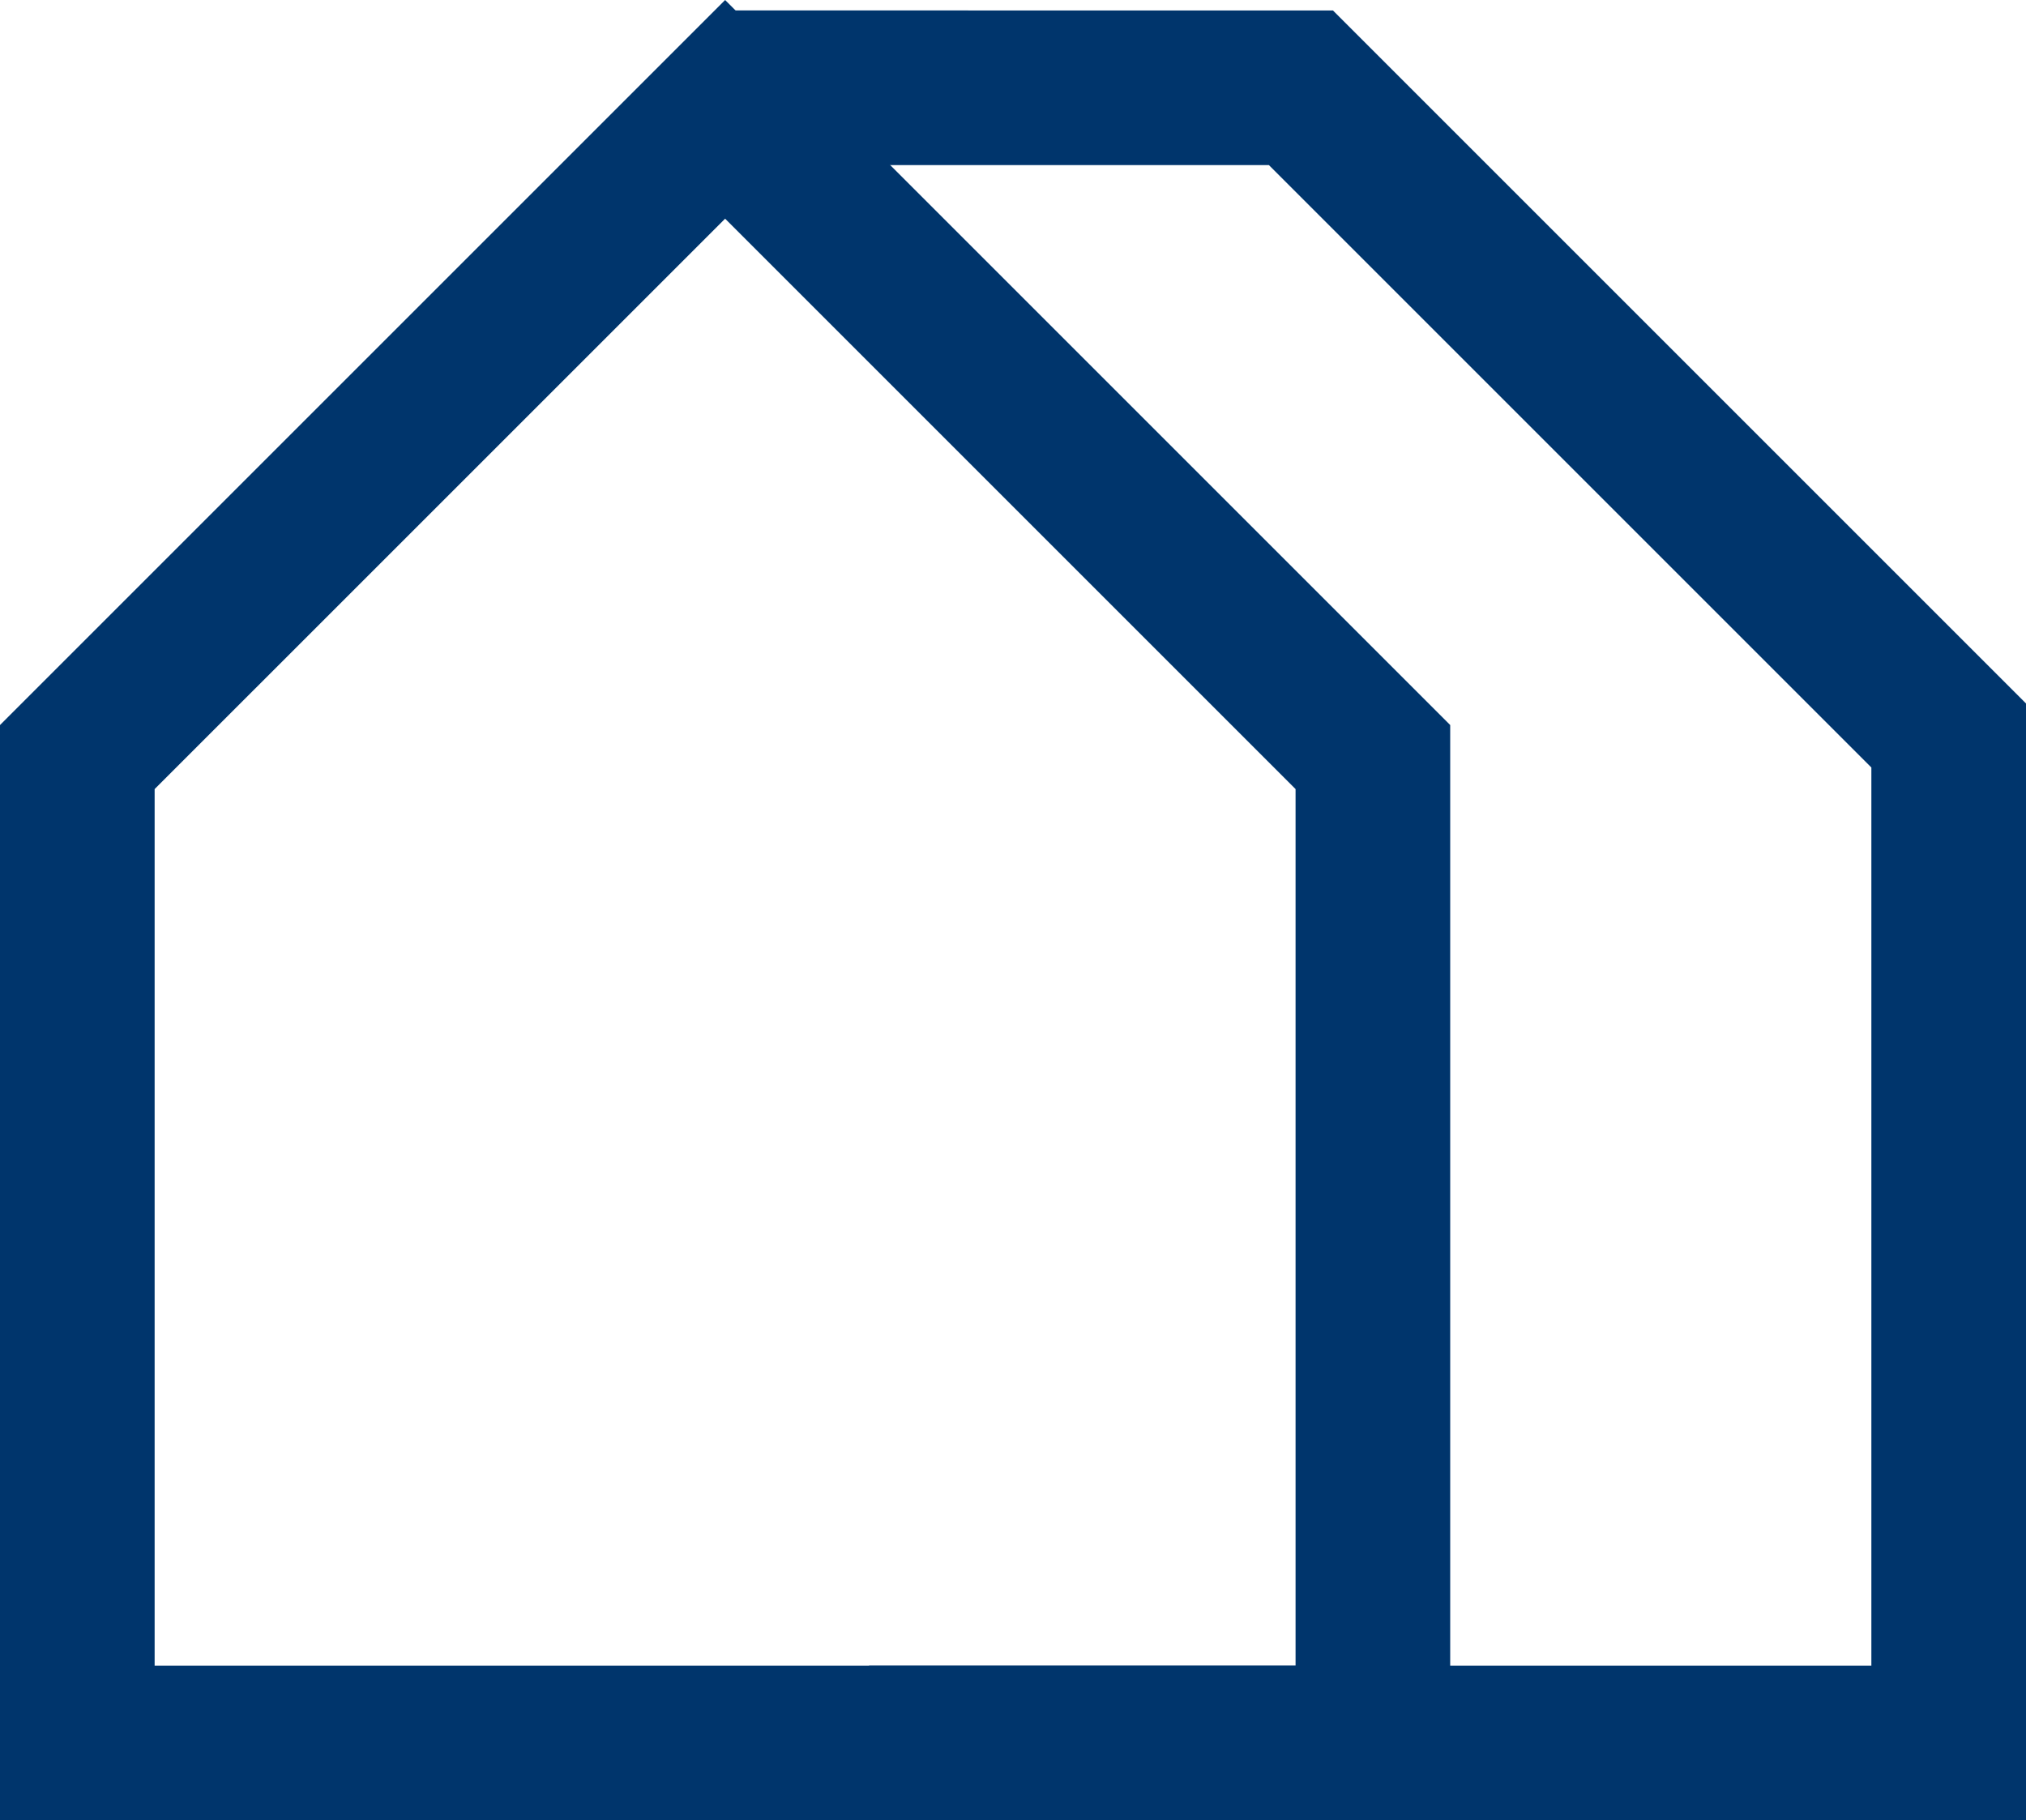 <svg xmlns="http://www.w3.org/2000/svg" width="65.509" height="58.864" viewBox="0 0 65.509 58.864"><g transform="translate(-696.389 -691.398)"><path d="M740.78,715.48l-20.945-20.945L698.889,715.48v31.883H740.78Z" transform="translate(0 0.399)" fill="none" stroke="#00356c" stroke-miterlimit="10" stroke-width="5"/><path d="M712.544,747.761h34.909V715.18l-20.945-20.945H707.889" transform="translate(11.945 0.001)" fill="none" stroke="#00356c" stroke-miterlimit="10" stroke-width="5"/><path d="M707.889,694.234" transform="translate(11.945)" fill="none" stroke="#00356c" stroke-miterlimit="10" stroke-width="5"/></g></svg>